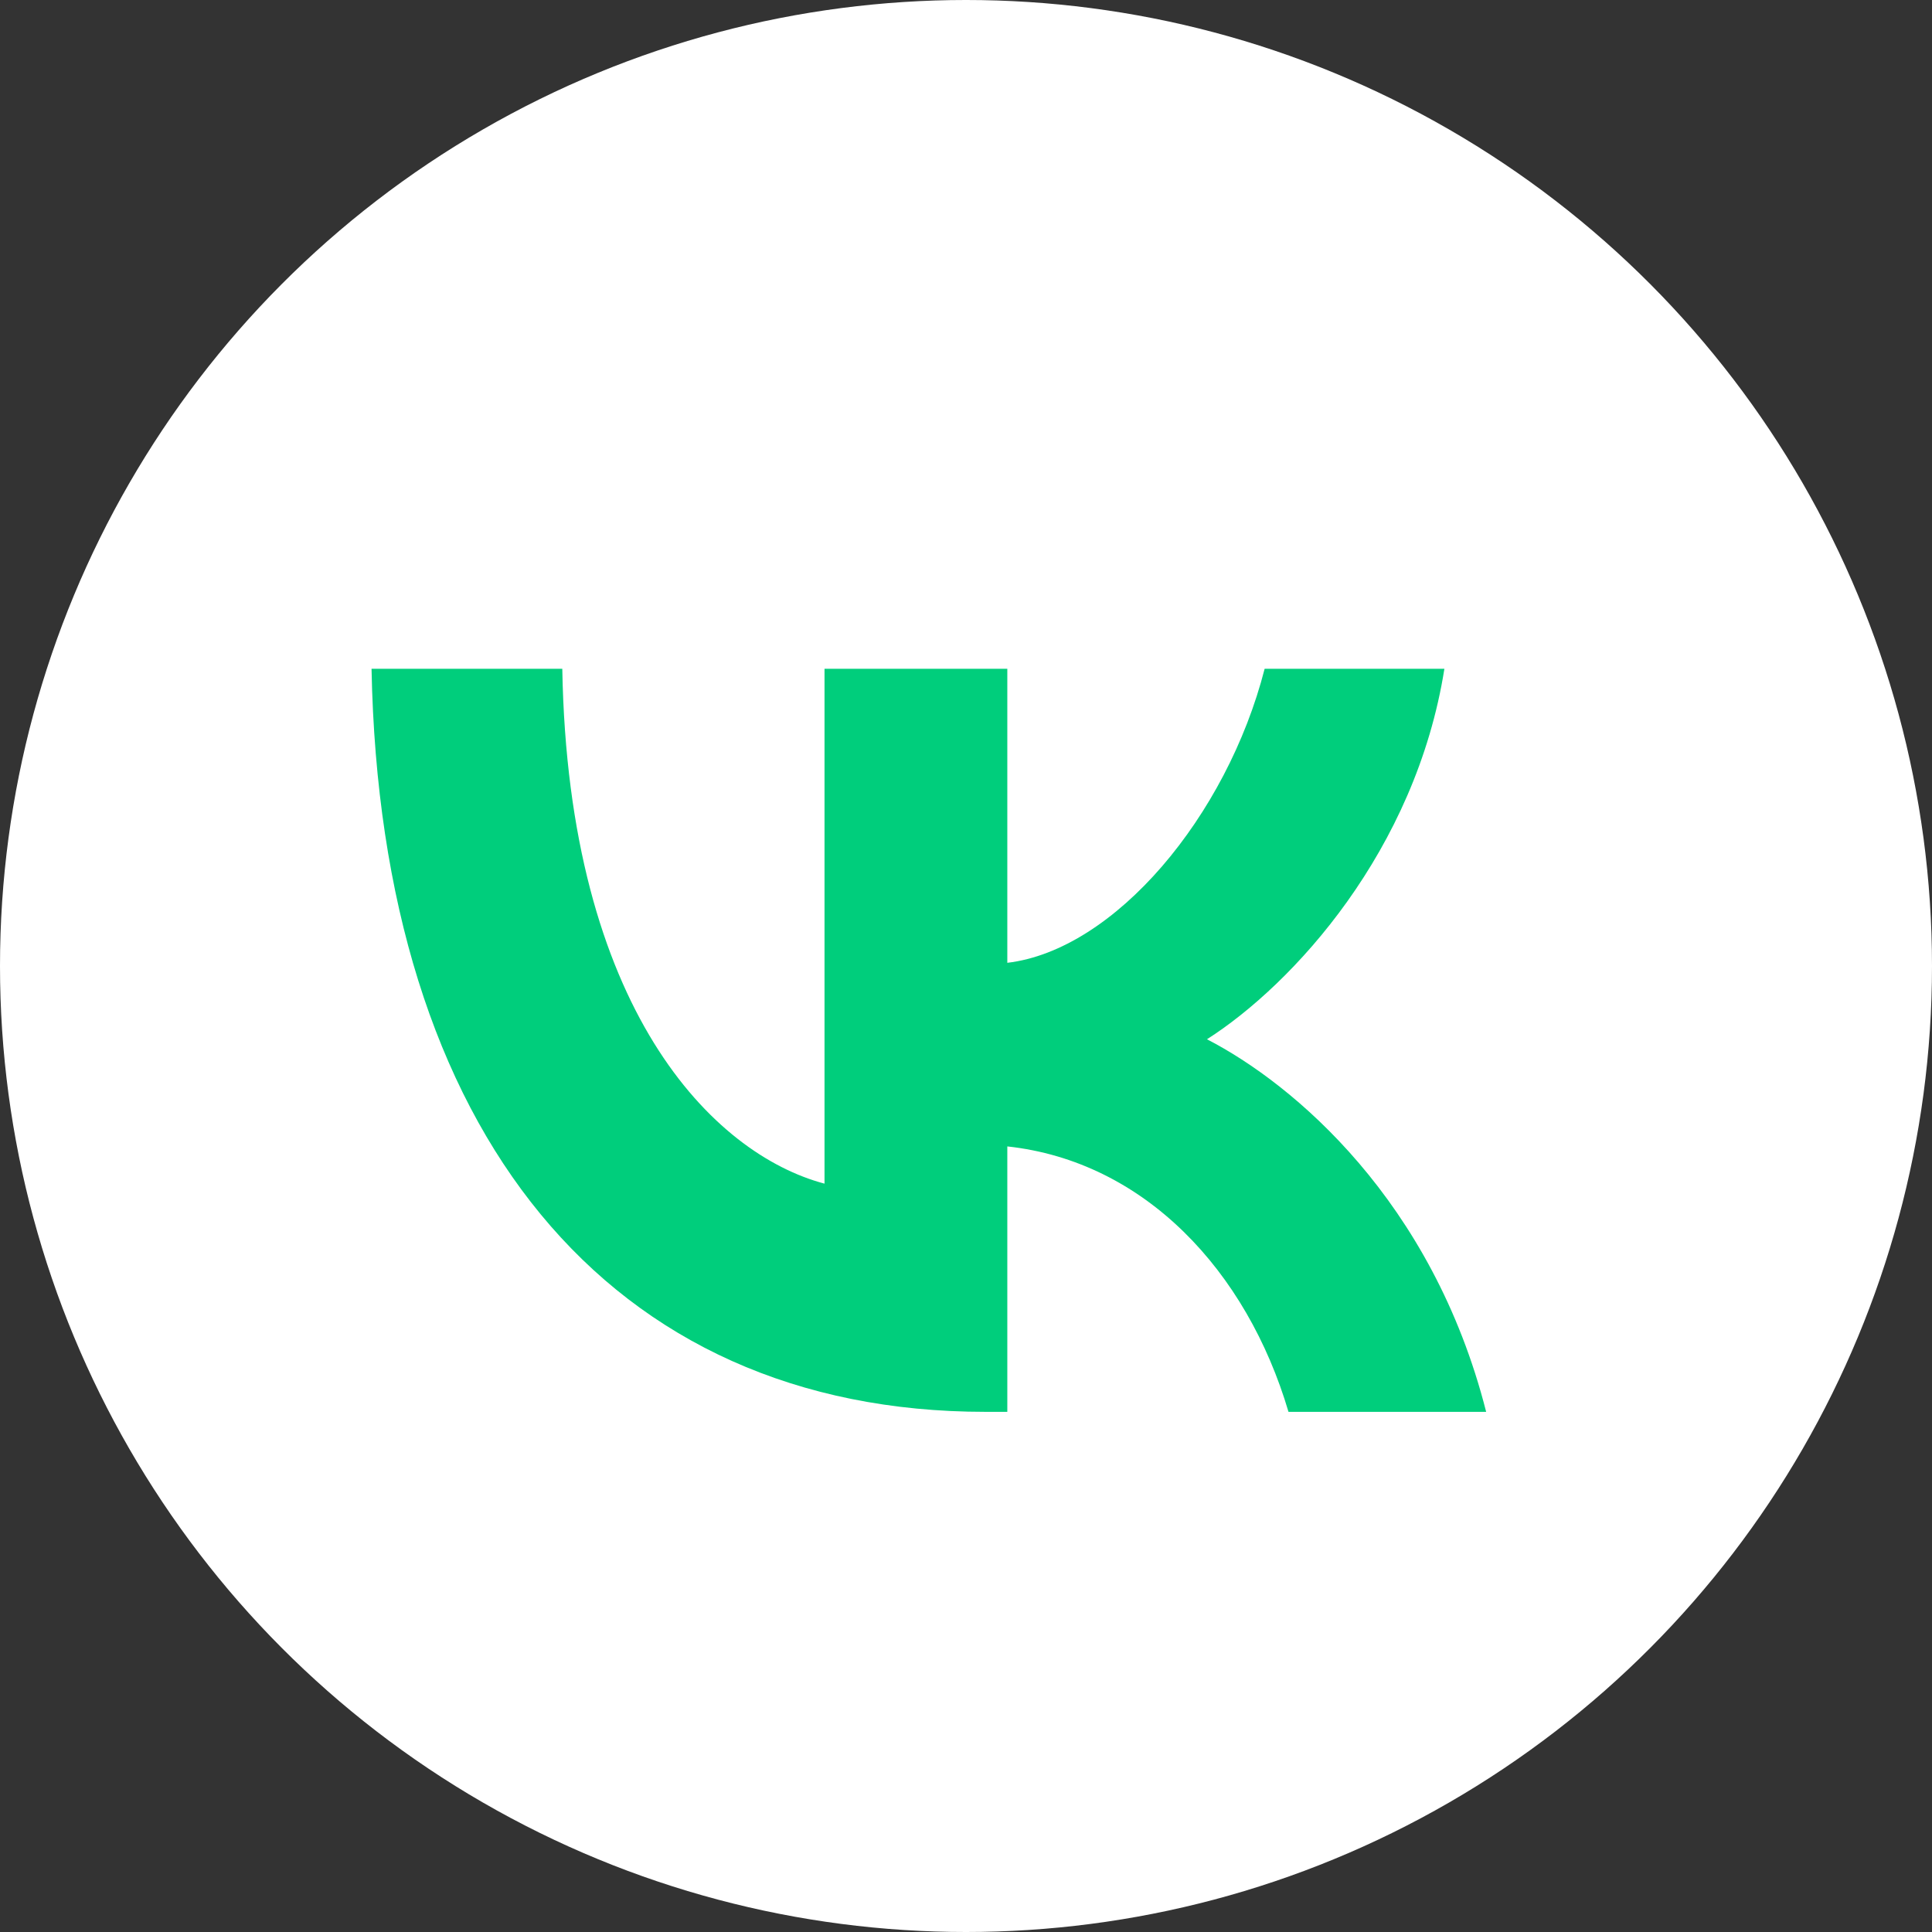 <?xml version="1.0" encoding="UTF-8"?> <svg xmlns="http://www.w3.org/2000/svg" width="26" height="26" viewBox="0 0 26 26" fill="none"><rect x="0" y="0" width="26" height="26" fill="#333333" stroke="none"/><circle cx="13" cy="13" r="13" fill="white"></circle><path d="M13.262 19C8.195 19 5.12 15.243 5 9H7.567C7.647 13.586 9.599 15.532 11.096 15.929V9H13.556V12.957C15 12.786 16.51 10.986 17.019 9H19.438C19.051 11.443 17.407 13.243 16.243 13.986C17.407 14.586 19.278 16.158 20 19H17.34C16.778 17.1 15.401 15.628 13.556 15.428V19H13.262Z" fill="#00CE7C"></path></svg> 